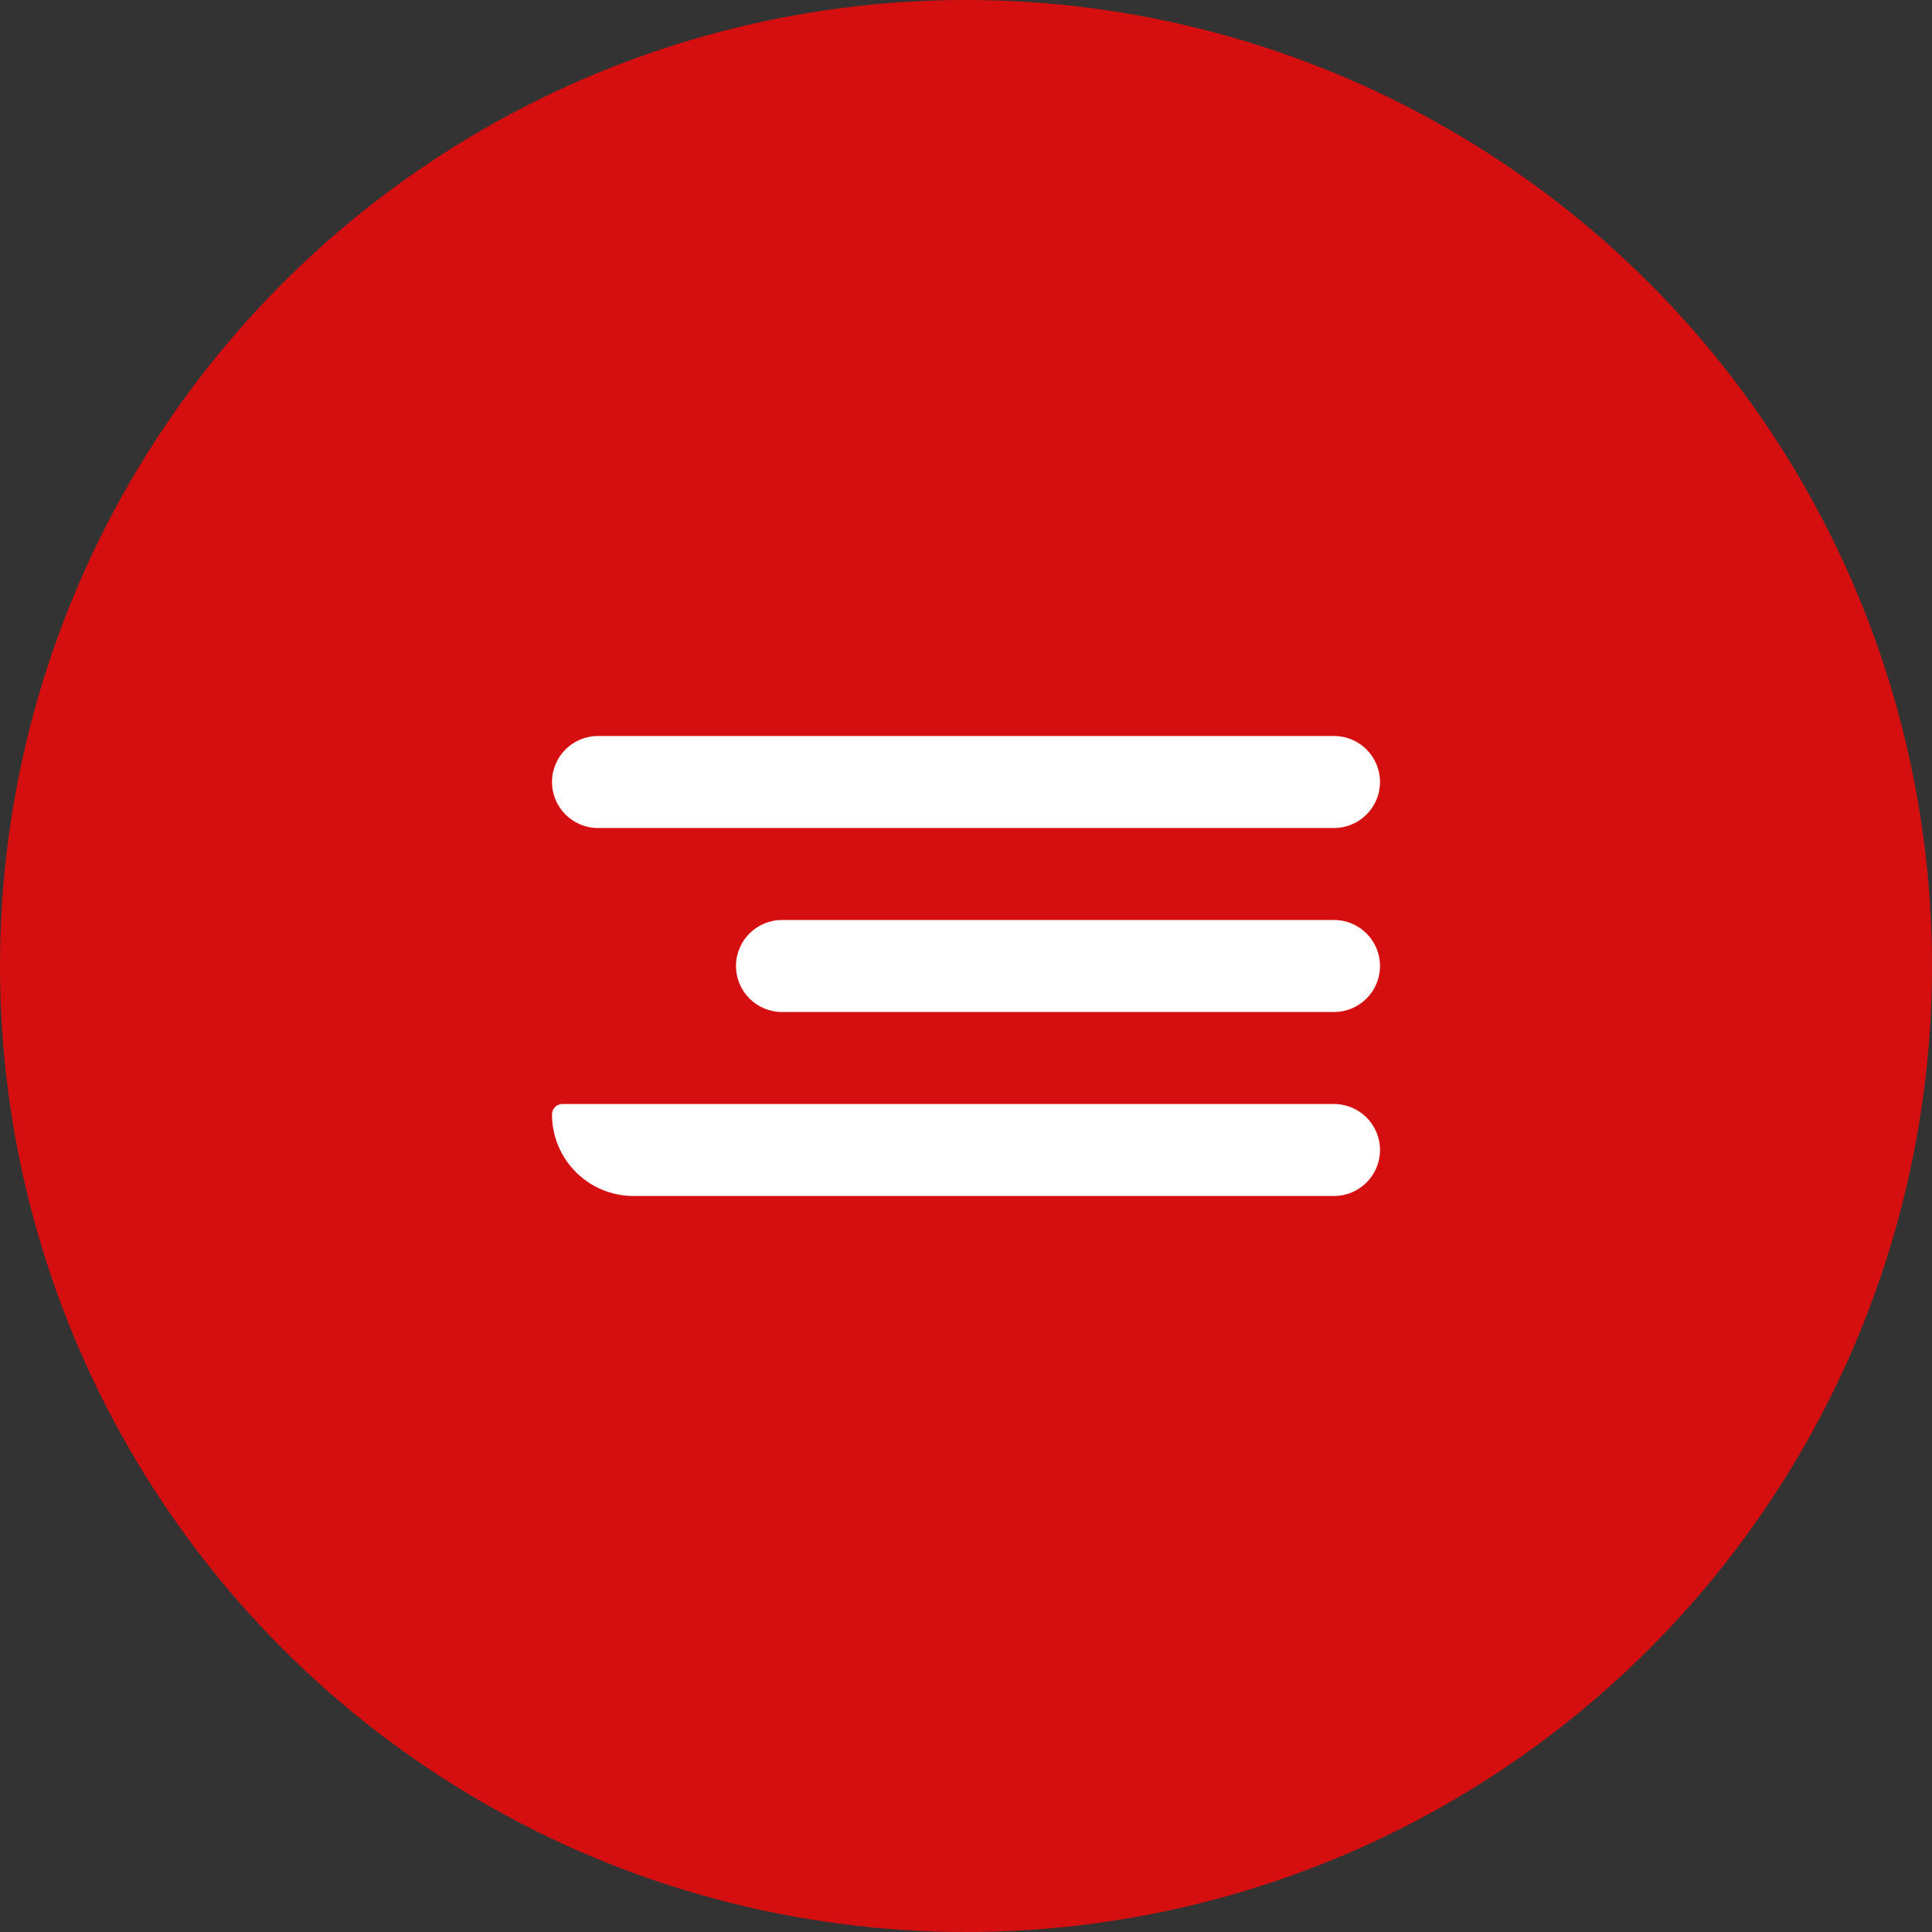<?xml version="1.0" encoding="UTF-8"?> <svg xmlns="http://www.w3.org/2000/svg" width="42" height="42" viewBox="0 0 42 42" fill="none"><rect x="0" y="0" width="42" height="42" fill="#333333" stroke="none"/><circle cx="21" cy="21" r="21" fill="#D50F10"></circle><path d="M12 24.226C12 24.101 12.101 24 12.226 24H29C29.552 24 30 24.448 30 25C30 25.552 29.552 26 29 26H13.774C12.794 26 12 25.206 12 24.226Z" fill="white"></path><path d="M16 21C16 20.448 16.448 20 17 20H29C29.552 20 30 20.448 30 21C30 21.552 29.552 22 29 22H17C16.448 22 16 21.552 16 21Z" fill="white"></path><path d="M12 17C12 16.448 12.448 16 13 16H29C29.552 16 30 16.448 30 17C30 17.552 29.552 18 29 18H13C12.448 18 12 17.552 12 17Z" fill="white"></path></svg> 
